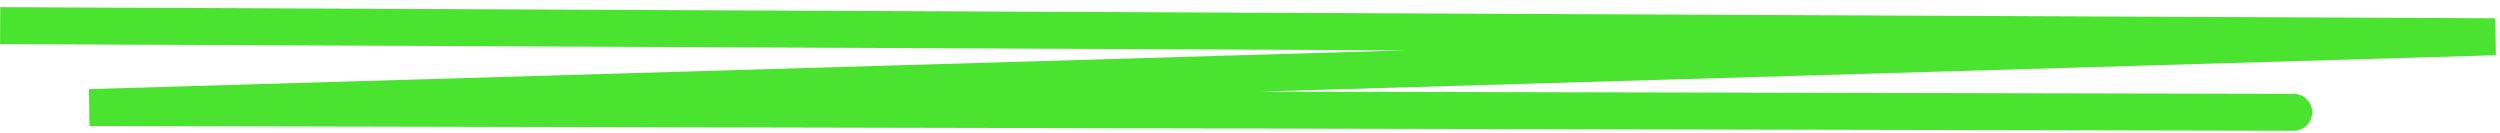 <?xml version="1.0" encoding="UTF-8"?> <svg xmlns="http://www.w3.org/2000/svg" width="319" height="17" viewBox="0 0 319 17" fill="none"> <path d="M318.397 4.689L318.467 7.045L318.408 2.332L318.397 4.689ZM11.42 13.724L11.35 11.368L11.415 16.081L11.42 13.724ZM292.671 16.688C293.973 16.691 295.031 15.638 295.033 14.336C295.036 13.034 293.983 11.977 292.681 11.974L292.671 16.688ZM0.011 5.626L318.387 7.046L318.408 2.332L0.032 0.912L0.011 5.626ZM318.328 2.333L11.35 11.368L11.489 16.08L318.467 7.045L318.328 2.333ZM11.415 16.081L292.671 16.688L292.681 11.974L11.425 11.367L11.415 16.081Z" fill="#49E330"></path> </svg> 